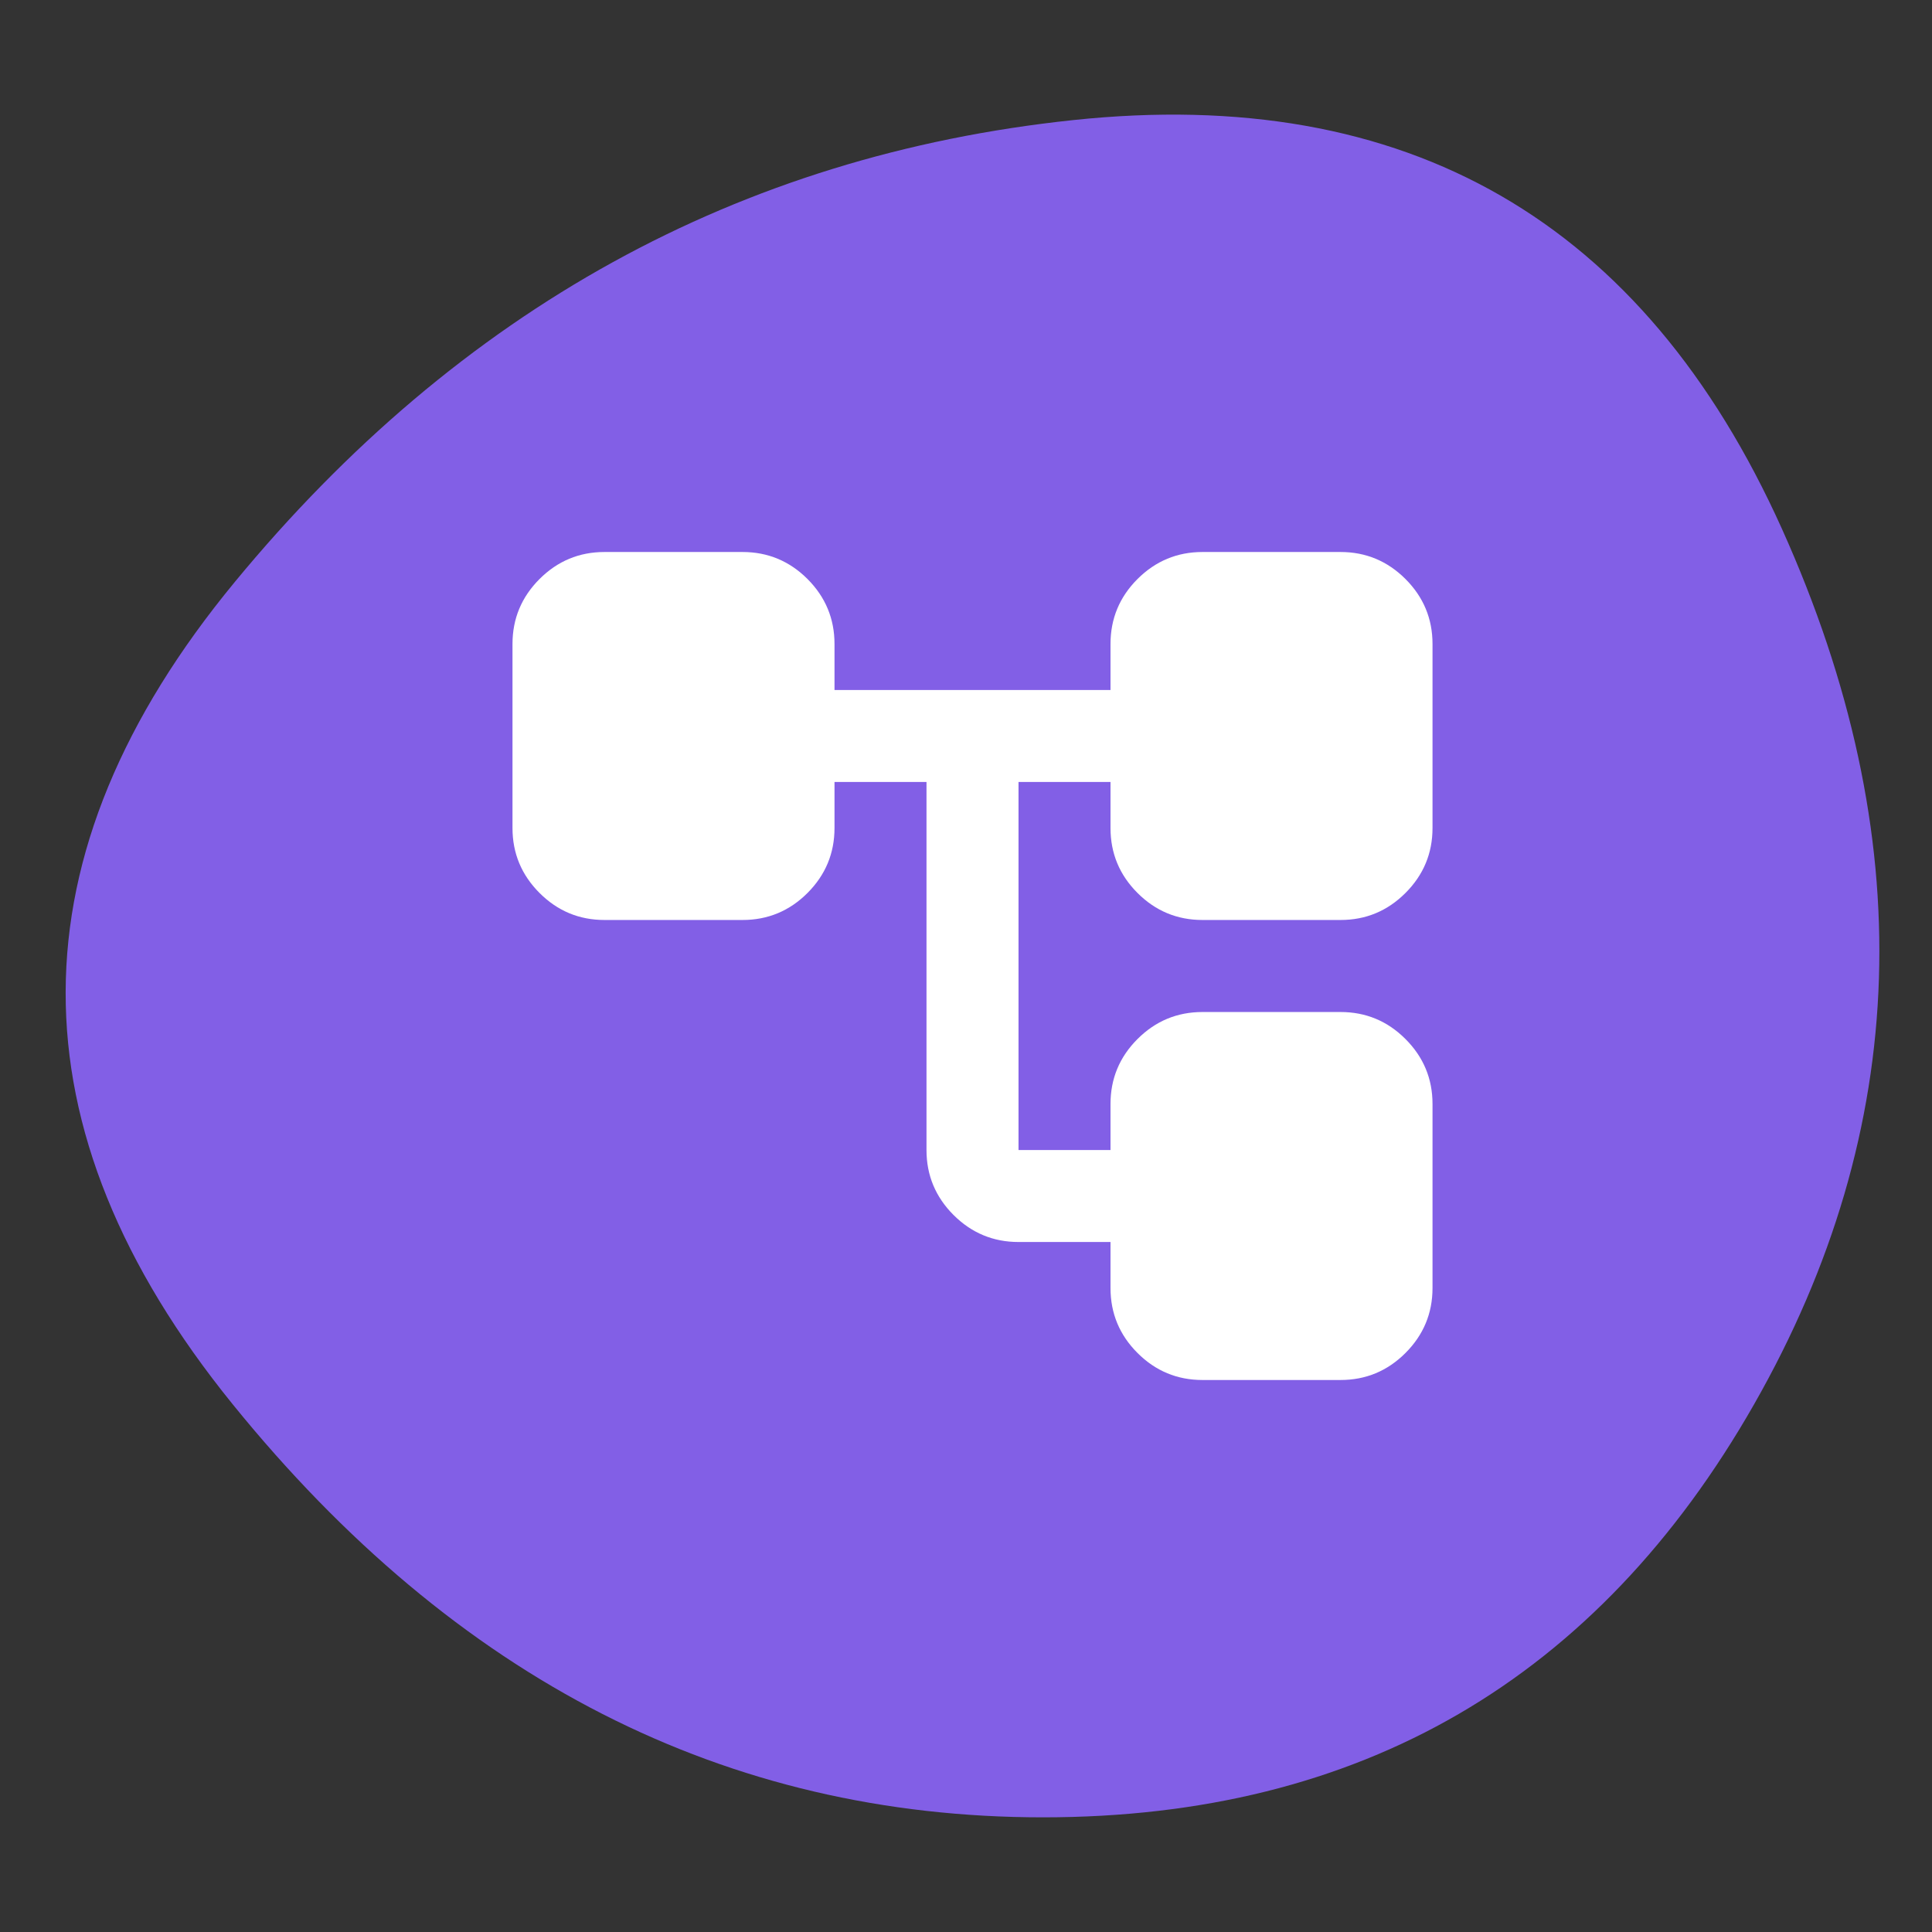 <svg width="49" height="49" viewBox="0 0 49 49" fill="none" xmlns="http://www.w3.org/2000/svg">
<rect x="0" y="0" width="49" height="49" fill="#333333" stroke="none"/>
<path d="M44.492 35.609C40.509 42.598 34.496 46.092 26.453 46.092C18.41 46.092 11.558 42.598 5.896 35.609C0.235 28.62 0.255 21.67 5.955 14.76C11.655 7.849 18.742 3.944 27.215 3.046C35.687 2.148 41.68 5.604 45.194 13.413C48.708 21.221 48.474 28.62 44.492 35.609Z" fill="#825FE6"/>
<path d="M28.165 32.667V31.5H25.832C25.19 31.5 24.641 31.271 24.184 30.815C23.727 30.358 23.498 29.808 23.498 29.167V19.833H21.165V21C21.165 21.642 20.936 22.191 20.48 22.648C20.023 23.105 19.473 23.333 18.832 23.333H15.332C14.69 23.333 14.141 23.105 13.684 22.648C13.227 22.191 12.998 21.642 12.998 21V16.333C12.998 15.692 13.227 15.142 13.684 14.685C14.141 14.229 14.69 14 15.332 14H18.832C19.473 14 20.023 14.229 20.48 14.685C20.936 15.142 21.165 15.692 21.165 16.333V17.5H28.165V16.333C28.165 15.692 28.393 15.142 28.85 14.685C29.307 14.229 29.857 14 30.498 14H33.998C34.64 14 35.189 14.229 35.646 14.685C36.103 15.142 36.332 15.692 36.332 16.333V21C36.332 21.642 36.103 22.191 35.646 22.648C35.189 23.105 34.64 23.333 33.998 23.333H30.498C29.857 23.333 29.307 23.105 28.85 22.648C28.393 22.191 28.165 21.642 28.165 21V19.833H25.832V29.167H28.165V28C28.165 27.358 28.393 26.809 28.85 26.352C29.307 25.895 29.857 25.667 30.498 25.667H33.998C34.64 25.667 35.189 25.895 35.646 26.352C36.103 26.809 36.332 27.358 36.332 28V32.667C36.332 33.308 36.103 33.858 35.646 34.315C35.189 34.772 34.64 35 33.998 35H30.498C29.857 35 29.307 34.772 28.85 34.315C28.393 33.858 28.165 33.308 28.165 32.667Z" fill="white"/>
</svg>
